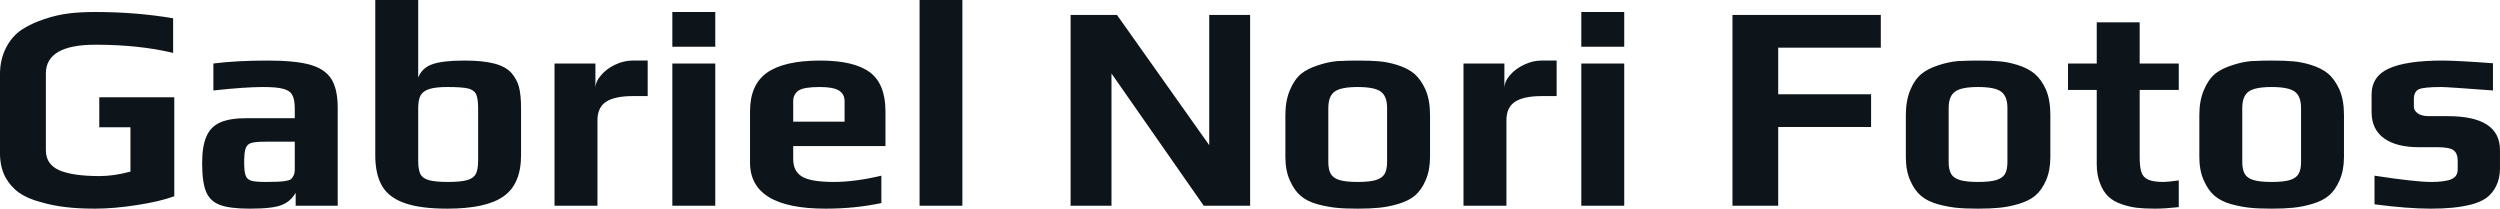 <svg fill="#0d141a" viewBox="0 0 195.661 16.33" height="100%" width="100%" xmlns="http://www.w3.org/2000/svg"><path preserveAspectRatio="none" d="M7.43 16.33Q6.14 16.33 5.15 16.21Q4.16 16.10 3.20 15.82L3.20 15.82Q2.16 15.55 1.49 15.08Q0.83 14.61 0.41 13.85L0.41 13.85Q0 13.04 0 12.01L0 12.01L0 5.80Q0 4.67 0.46 3.76Q0.92 2.85 1.70 2.32L1.70 2.32Q2.44 1.84 3.46 1.50Q4.48 1.15 5.47 1.04L5.47 1.04Q6.30 0.94 7.47 0.94L7.47 0.94Q10.65 0.94 13.55 1.43L13.55 1.43L13.55 4.14Q10.88 3.50 7.47 3.50L7.47 3.50Q3.59 3.50 3.59 5.75L3.59 5.75L3.59 11.75Q3.59 12.86 4.63 13.32Q5.68 13.78 7.80 13.78L7.80 13.78Q8.92 13.78 10.21 13.43L10.21 13.43L10.21 9.96L7.77 9.96L7.77 7.61L13.64 7.61L13.64 15.36Q12.49 15.78 10.71 16.05Q8.92 16.33 7.43 16.33L7.43 16.33ZM19.55 16.33Q17.99 16.33 17.22 16.04Q16.45 15.76 16.13 15.01Q15.82 14.26 15.82 12.77L15.82 12.77Q15.82 11.43 16.16 10.67Q16.49 9.91 17.24 9.58Q17.99 9.25 19.30 9.25L19.30 9.25L23.07 9.25L23.07 8.49Q23.07 7.77 22.87 7.43Q22.68 7.08 22.16 6.95Q21.64 6.81 20.61 6.81L20.61 6.81Q19.18 6.81 16.70 7.08L16.70 7.08L16.70 4.97Q18.52 4.74 20.95 4.74L20.95 4.74Q23.09 4.74 24.25 5.06Q25.41 5.38 25.92 6.16Q26.43 6.95 26.43 8.44L26.43 8.44L26.43 16.10L23.14 16.10L23.14 15.09Q22.75 15.76 22.08 16.03L22.08 16.03Q21.41 16.33 19.55 16.33L19.55 16.33ZM20.86 14.24Q21.87 14.24 22.31 14.17L22.31 14.17Q22.63 14.12 22.76 14.03Q22.88 13.94 22.98 13.73L22.98 13.73Q23.07 13.57 23.07 13.25L23.07 13.25L23.07 11.09L20.77 11.09Q19.99 11.09 19.66 11.19Q19.34 11.29 19.23 11.60Q19.11 11.91 19.11 12.70L19.11 12.70Q19.11 13.46 19.23 13.75Q19.34 14.05 19.68 14.15Q20.01 14.24 20.86 14.24L20.86 14.24ZM35.01 16.33Q32.89 16.33 31.66 15.89Q30.43 15.46 29.90 14.55Q29.37 13.64 29.37 12.14L29.37 12.14L29.37 0L32.73 0L32.73 6.07Q33.03 5.31 33.83 5.03Q34.64 4.74 36.34 4.74L36.34 4.74Q37.79 4.74 38.67 4.97Q39.56 5.20 40.02 5.70L40.02 5.70Q40.46 6.21 40.62 6.82Q40.78 7.43 40.78 8.49L40.78 8.49L40.78 12.14Q40.78 14.40 39.42 15.36Q38.06 16.33 35.01 16.33L35.01 16.33ZM35.05 14.24Q36.04 14.24 36.55 14.10Q37.05 13.96 37.24 13.62Q37.42 13.27 37.42 12.58L37.42 12.58L37.42 8.46Q37.42 7.71 37.26 7.37Q37.10 7.04 36.62 6.92Q36.13 6.81 35.03 6.81L35.03 6.81Q34.09 6.81 33.59 6.97Q33.10 7.13 32.91 7.48Q32.73 7.82 32.73 8.46L32.73 8.46L32.73 12.58Q32.73 13.27 32.90 13.62Q33.07 13.96 33.57 14.10Q34.06 14.24 35.05 14.24L35.05 14.24ZM43.40 16.10L43.40 4.97L46.60 4.97L46.60 6.92Q46.60 6.39 47.04 5.89Q47.47 5.38 48.15 5.06Q48.83 4.74 49.50 4.74L49.50 4.74L50.69 4.74L50.69 7.52L49.54 7.52Q48.12 7.52 47.44 7.96Q46.76 8.40 46.76 9.41L46.76 9.41L46.76 16.10L43.40 16.10ZM52.62 3.66L52.62 0.94L55.98 0.94L55.98 3.66L52.62 3.66ZM52.62 16.10L52.62 4.97L55.98 4.97L55.98 16.10L52.62 16.10ZM64.61 16.33Q58.70 16.33 58.70 12.72L58.70 12.72L58.70 8.72Q58.70 6.62 60.04 5.68Q61.39 4.74 64.19 4.74L64.19 4.74Q66.84 4.74 68.07 5.65Q69.30 6.56 69.30 8.72L69.30 8.72L69.30 11.43L62.08 11.43L62.08 12.44Q62.08 13.41 62.77 13.82Q63.46 14.24 65.25 14.24L65.25 14.24Q66.91 14.24 68.98 13.75L68.98 13.75L68.98 15.89Q66.93 16.33 64.61 16.33L64.61 16.33ZM62.08 9.52L66.10 9.52L66.10 7.91Q66.10 7.36 65.65 7.08Q65.20 6.81 64.15 6.81L64.15 6.81Q62.93 6.81 62.51 7.08L62.51 7.08Q62.08 7.38 62.08 7.91L62.08 7.91L62.08 9.52ZM71.97 16.10L71.97 0L75.32 0L75.32 16.10L71.97 16.10ZM83.79 16.10L83.79 1.17L87.42 1.17L94.64 11.36L94.64 1.17L97.84 1.17L97.84 16.10L94.21 16.10L86.99 5.75L86.99 16.10L83.79 16.10ZM106.26 16.33Q105.22 16.33 104.56 16.26Q103.89 16.19 103.13 15.99L103.13 15.99Q102.30 15.76 101.80 15.33Q101.29 14.90 100.95 14.12L100.95 14.12Q100.60 13.36 100.60 12.28L100.60 12.28L100.60 8.99Q100.60 7.89 100.95 7.06Q101.29 6.23 101.84 5.77L101.84 5.77Q102.33 5.38 103.12 5.12Q103.91 4.85 104.67 4.78L104.67 4.78Q105.55 4.74 106.26 4.74L106.26 4.74Q107.32 4.74 107.95 4.80Q108.58 4.85 109.34 5.08L109.34 5.08Q110.17 5.34 110.69 5.77Q111.20 6.21 111.57 7.02L111.57 7.02Q111.92 7.84 111.92 8.99L111.92 8.99L111.92 12.28Q111.92 13.32 111.58 14.10Q111.25 14.88 110.72 15.32L110.72 15.32Q110.26 15.71 109.47 15.95Q108.67 16.19 107.92 16.26L107.92 16.26Q107.23 16.33 106.26 16.33L106.26 16.33ZM106.26 14.24Q107.20 14.24 107.69 14.09Q108.17 13.94 108.36 13.62Q108.56 13.29 108.56 12.67L108.56 12.67L108.56 8.46Q108.56 7.54 108.08 7.18Q107.59 6.81 106.26 6.81L106.26 6.81Q104.93 6.81 104.44 7.18Q103.96 7.54 103.96 8.46L103.96 8.46L103.96 12.67Q103.96 13.29 104.16 13.62Q104.35 13.94 104.83 14.09Q105.32 14.24 106.26 14.24L106.26 14.24ZM114.54 16.10L114.54 4.97L117.74 4.97L117.74 6.92Q117.74 6.39 118.17 5.89Q118.61 5.38 119.29 5.06Q119.97 4.74 120.63 4.74L120.63 4.74L121.83 4.74L121.83 7.52L120.68 7.52Q119.25 7.52 118.58 7.96Q117.90 8.40 117.90 9.41L117.90 9.41L117.90 16.10L114.54 16.10ZM123.76 3.66L123.76 0.94L127.12 0.94L127.12 3.66L123.76 3.66ZM123.76 16.10L123.76 4.97L127.12 4.97L127.12 16.10L123.76 16.10ZM135.59 16.10L135.59 1.17L147.20 1.17L147.20 3.73L139.17 3.73L139.17 7.38L146.44 7.38L146.44 9.94L139.17 9.94L139.17 16.10L135.59 16.10ZM154.81 16.33Q153.78 16.33 153.11 16.26Q152.44 16.19 151.69 15.99L151.69 15.99Q150.86 15.76 150.35 15.33Q149.84 14.90 149.50 14.12L149.50 14.12Q149.16 13.36 149.16 12.28L149.16 12.28L149.16 8.99Q149.16 7.89 149.50 7.06Q149.84 6.23 150.40 5.77L150.40 5.77Q150.88 5.38 151.67 5.12Q152.47 4.85 153.23 4.78L153.23 4.78Q154.10 4.74 154.81 4.74L154.81 4.74Q155.87 4.74 156.50 4.80Q157.14 4.85 157.89 5.08L157.89 5.08Q158.72 5.34 159.24 5.77Q159.76 6.21 160.13 7.02L160.13 7.02Q160.47 7.84 160.47 8.99L160.47 8.99L160.47 12.28Q160.47 13.32 160.14 14.10Q159.80 14.88 159.28 15.32L159.28 15.32Q158.81 15.71 158.02 15.95Q157.23 16.19 156.47 16.26L156.47 16.26Q155.78 16.33 154.81 16.33L154.81 16.33ZM154.81 14.24Q155.76 14.24 156.24 14.09Q156.72 13.94 156.92 13.62Q157.11 13.29 157.11 12.67L157.11 12.67L157.11 8.46Q157.11 7.54 156.63 7.18Q156.15 6.81 154.81 6.81L154.81 6.81Q153.48 6.81 153.00 7.18Q152.51 7.54 152.51 8.46L152.51 8.46L152.51 12.67Q152.51 13.29 152.71 13.62Q152.90 13.94 153.39 14.09Q153.87 14.24 154.81 14.24L154.81 14.24ZM168.66 16.33Q167.81 16.33 167.23 16.26Q166.66 16.19 166.08 15.99L166.08 15.99Q165.44 15.78 165.04 15.41Q164.63 15.04 164.38 14.40L164.38 14.40Q164.10 13.73 164.10 12.86L164.10 12.86L164.10 7.04L161.85 7.04L161.85 4.97L164.10 4.97L164.10 1.75L167.46 1.75L167.46 4.97L170.52 4.97L170.52 7.04L167.46 7.04L167.46 12.28Q167.46 13.09 167.60 13.49Q167.74 13.89 168.13 14.06Q168.52 14.24 169.33 14.24L169.33 14.24Q169.65 14.24 170.52 14.12L170.52 14.12L170.52 16.21Q169.44 16.33 168.66 16.33L168.66 16.33ZM177.79 16.33Q176.75 16.33 176.09 16.26Q175.42 16.19 174.66 15.99L174.66 15.99Q173.83 15.76 173.33 15.33Q172.82 14.90 172.48 14.12L172.48 14.12Q172.13 13.36 172.13 12.28L172.13 12.28L172.13 8.99Q172.13 7.89 172.48 7.06Q172.82 6.23 173.37 5.77L173.37 5.77Q173.86 5.38 174.65 5.12Q175.44 4.85 176.20 4.78L176.20 4.78Q177.08 4.74 177.79 4.74L177.79 4.74Q178.85 4.74 179.48 4.80Q180.11 4.85 180.87 5.08L180.87 5.08Q181.70 5.34 182.22 5.77Q182.73 6.21 183.10 7.02L183.10 7.02Q183.45 7.84 183.45 8.99L183.45 8.99L183.45 12.28Q183.45 13.32 183.11 14.10Q182.78 14.88 182.25 15.32L182.25 15.32Q181.79 15.71 181.00 15.95Q180.20 16.19 179.45 16.26L179.45 16.26Q178.76 16.33 177.79 16.33L177.79 16.33ZM177.79 14.24Q178.73 14.24 179.22 14.09Q179.70 13.94 179.89 13.62Q180.09 13.29 180.09 12.67L180.09 12.67L180.09 8.46Q180.09 7.54 179.61 7.18Q179.12 6.81 177.79 6.81L177.79 6.81Q176.46 6.81 175.97 7.18Q175.49 7.54 175.49 8.46L175.49 8.46L175.49 12.67Q175.49 13.29 175.69 13.62Q175.88 13.94 176.36 14.09Q176.85 14.24 177.79 14.24L177.79 14.24ZM190.23 16.33Q188.44 16.33 185.84 15.99L185.84 15.99L185.84 13.75Q189.04 14.24 190.28 14.24L190.28 14.24Q191.34 14.24 191.84 14.03Q192.35 13.82 192.35 13.27L192.35 13.27L192.35 12.58Q192.35 12.01 192.03 11.76Q191.70 11.52 190.76 11.52L190.76 11.52L189.31 11.52Q187.54 11.52 186.58 10.82Q185.61 10.12 185.61 8.76L185.61 8.76L185.61 7.41Q185.61 5.96 186.99 5.35Q188.37 4.74 191.15 4.74L191.15 4.74Q192.26 4.74 195.11 4.95L195.11 4.95L195.11 7.08Q191.52 6.81 191.06 6.81L191.06 6.81Q189.70 6.81 189.29 6.99L189.29 6.99Q188.92 7.20 188.92 7.75L188.92 7.75L188.92 8.35Q188.92 8.65 189.22 8.87Q189.52 9.09 190.09 9.09L190.09 9.09L191.57 9.09Q195.66 9.09 195.66 11.75L195.66 11.75L195.66 13.16Q195.66 13.96 195.36 14.56Q195.06 15.16 194.58 15.50L194.58 15.50Q194.12 15.82 193.40 16.01Q192.67 16.19 191.89 16.26L191.89 16.26Q191.18 16.33 190.23 16.33L190.23 16.33Z"></path></svg>